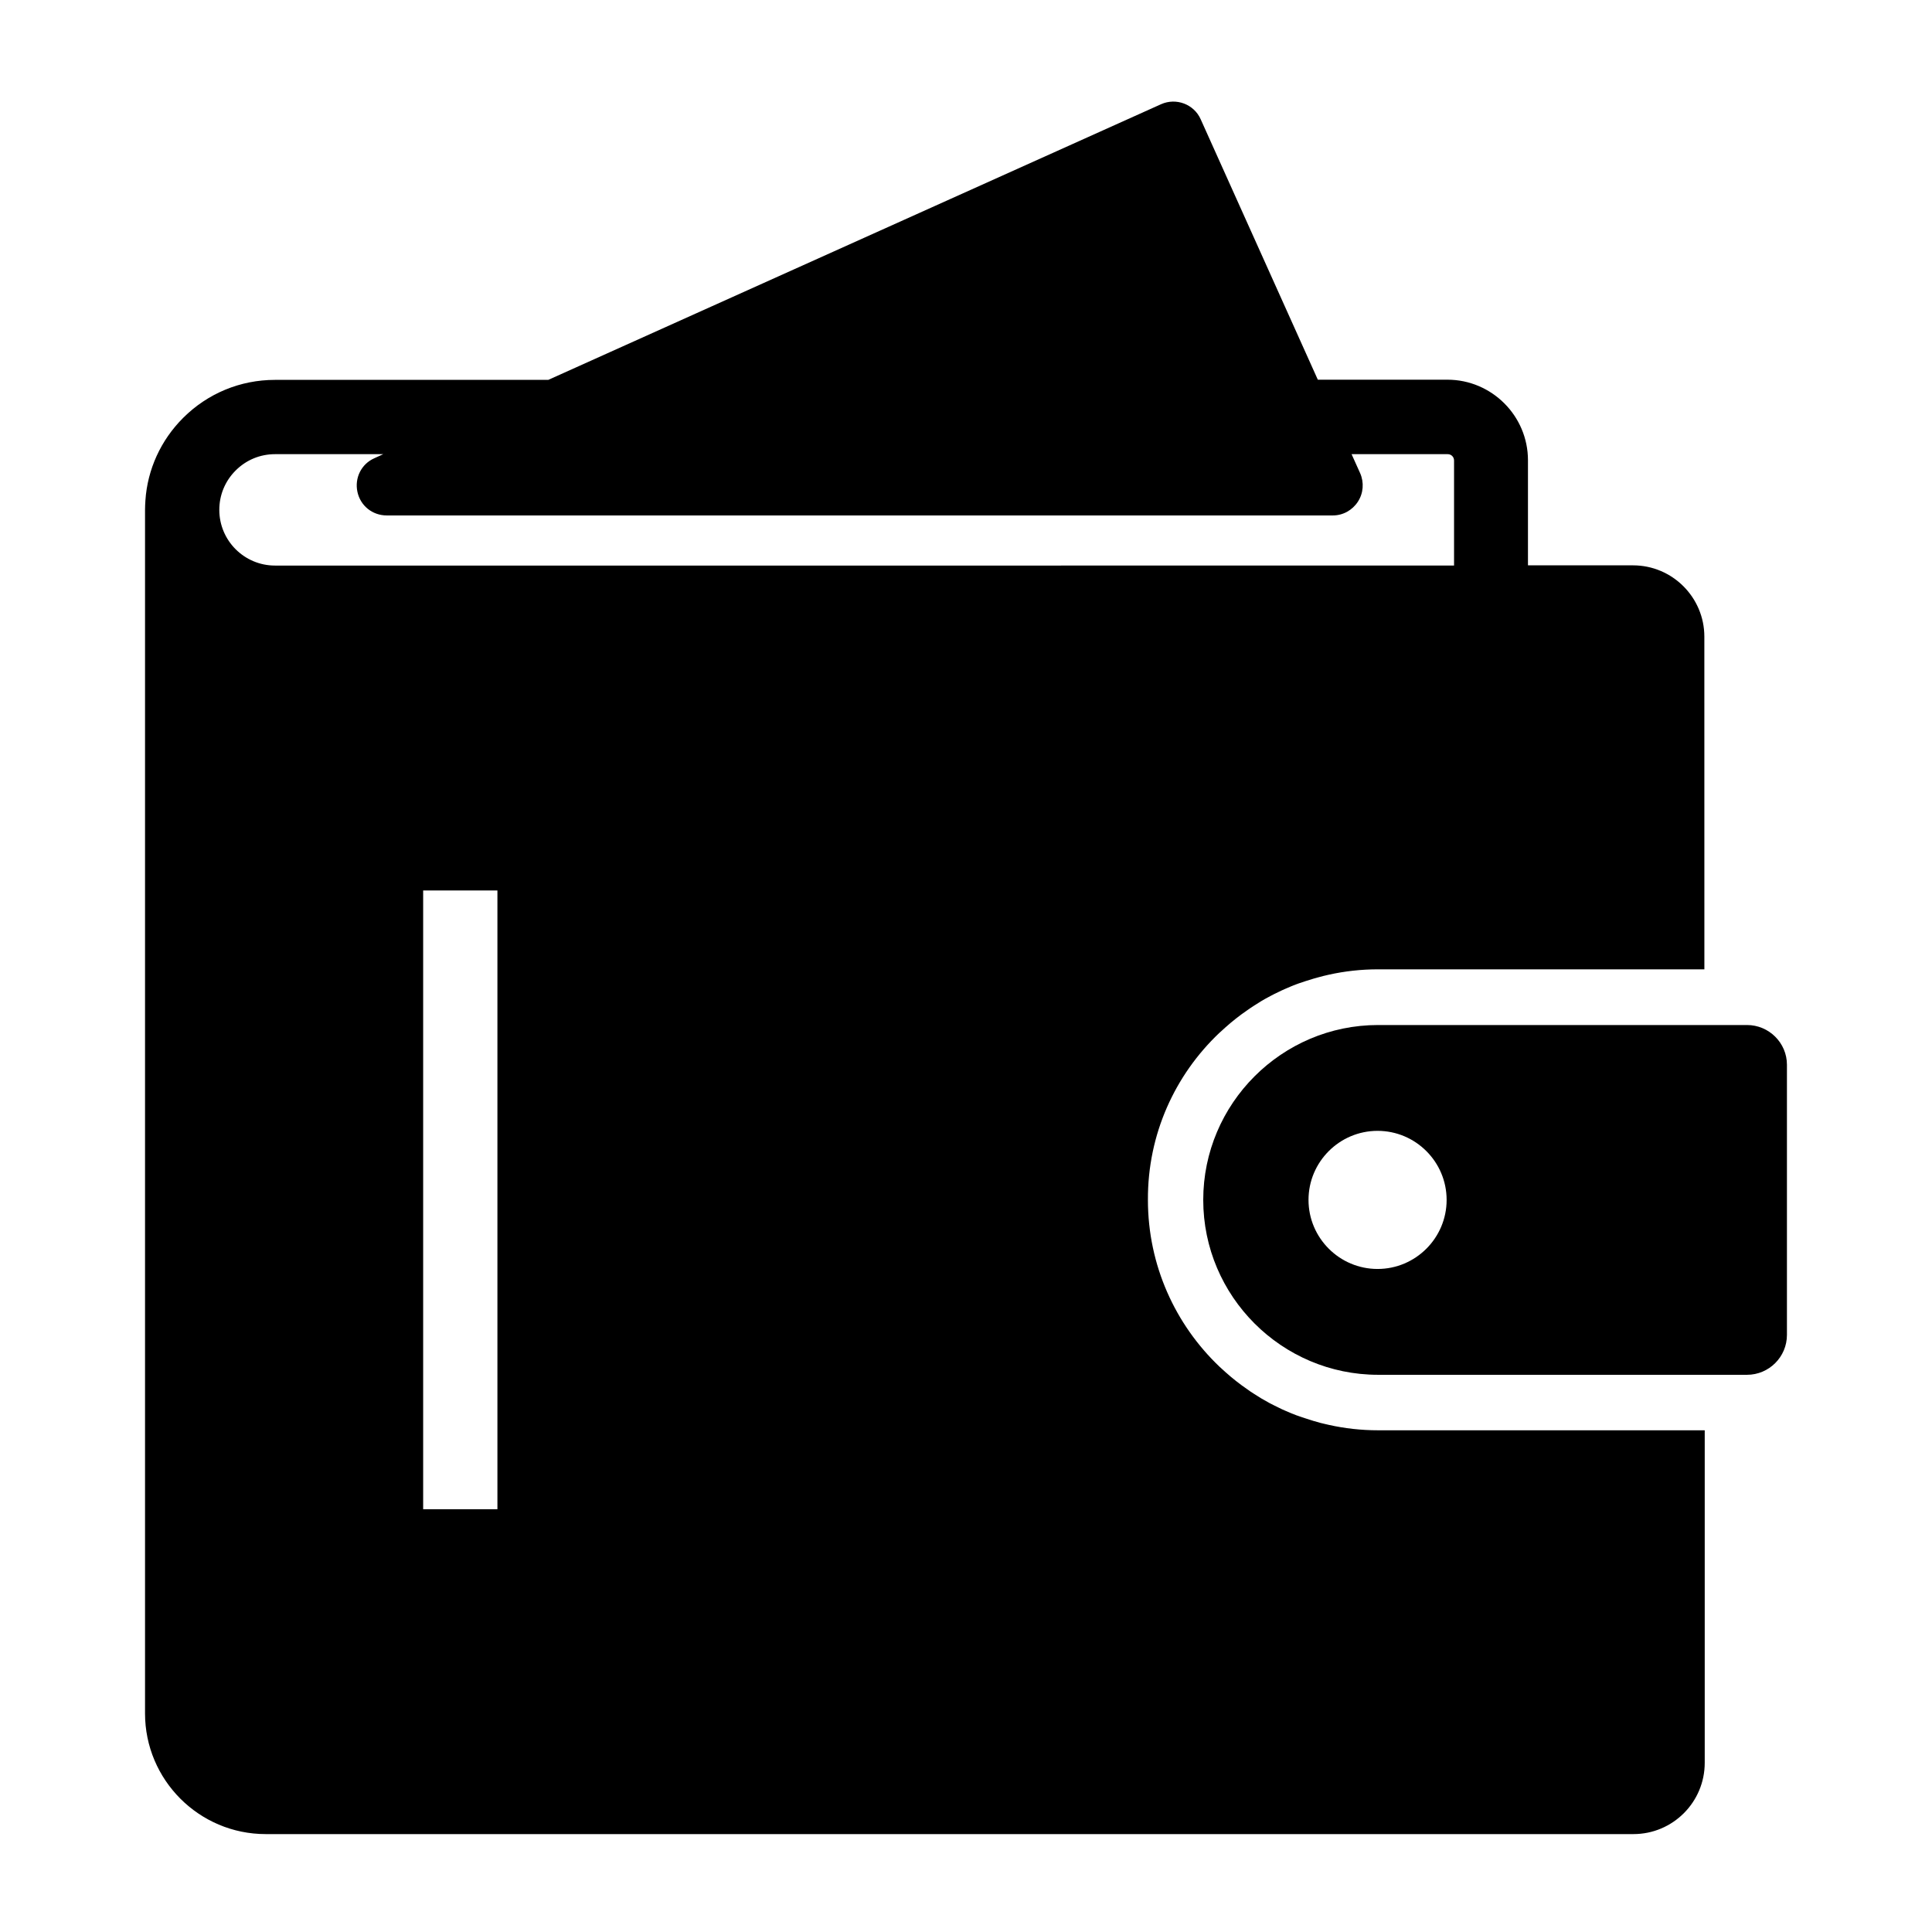 <?xml version="1.0" encoding="UTF-8"?>
<!-- The Best Svg Icon site in the world: iconSvg.co, Visit us! https://iconsvg.co -->
<svg fill="#000000" width="800px" height="800px" version="1.1" viewBox="144 144 512 512" xmlns="http://www.w3.org/2000/svg">
 <g>
  <path d="m606.98 415.64h-97.762c-25.535 0-46.348 20.812-46.348 46.348 0 25.535 20.812 46.348 46.348 46.348h97.762c5.805 0 10.578-4.723 10.578-10.578v-71.59c0-5.805-4.773-10.527-10.578-10.527zm-97.91 64.648c-10.086 0-18.301-8.215-18.301-18.301 0-10.086 8.215-18.301 18.301-18.301 10.086 0 18.301 8.215 18.301 18.301 0.004 10.086-8.215 18.301-18.301 18.301z"/>
  <path d="m467.11 417.76c0.543-0.492 1.082-0.984 1.625-1.477 1.82-1.625 3.738-3.148 5.758-4.527 0.59-0.441 1.23-0.836 1.82-1.23 0.641-0.395 1.23-0.789 1.871-1.18 0.641-0.395 1.277-0.738 1.918-1.082 0.195-0.098 0.441-0.246 0.641-0.344 0.641-0.344 1.328-0.688 1.969-0.984 0.688-0.344 1.328-0.641 2.016-0.934 0.441-0.195 0.887-0.395 1.379-0.59 0.492-0.195 0.934-0.395 1.379-0.543 0.492-0.195 0.934-0.344 1.426-0.492 0.688-0.246 1.426-0.492 2.117-0.688 0.738-0.246 1.426-0.441 2.164-0.641 0.492-0.148 0.984-0.246 1.477-0.395 0.492-0.098 0.984-0.246 1.477-0.344 4.184-0.934 8.562-1.426 13.039-1.426h86.492l-0.008-88.164c0-10.383-8.461-18.895-18.895-18.895h-27.848v-27.848c0-11.758-9.594-21.352-21.352-21.352h-34.34l-31.047-69.027c-1.77-3.984-6.496-5.758-10.48-3.984l-162.41 73.059h-72.422c-9.199 0-17.859 3.59-24.355 10.086-5.902 5.902-9.445 13.629-9.988 21.895-0.051 0.836-0.098 1.625-0.098 2.461v318.96c0 17.613 14.316 31.98 31.98 31.98h362.46c10.43 0 18.895-8.461 18.895-18.895v-88.117h-86.543c-4.477 0-8.855-0.492-13.039-1.426-0.492-0.098-0.984-0.246-1.477-0.344-0.492-0.098-0.984-0.246-1.477-0.395-0.738-0.195-1.477-0.395-2.164-0.641-0.738-0.246-1.426-0.441-2.117-0.688-0.492-0.148-0.934-0.344-1.426-0.492-0.441-0.195-0.934-0.344-1.379-0.543-0.441-0.195-0.934-0.395-1.379-0.59-0.688-0.297-1.379-0.59-2.016-0.934-0.688-0.344-1.328-0.641-1.969-0.984-0.246-0.098-0.441-0.246-0.641-0.344-0.641-0.344-1.277-0.738-1.918-1.082-0.641-0.395-1.277-0.789-1.871-1.18-0.641-0.395-1.23-0.789-1.82-1.23-2.016-1.379-3.938-2.902-5.758-4.527-0.543-0.492-1.082-0.984-1.625-1.477-11.66-11.121-18.941-26.812-18.941-44.184-0.09-17.414 7.191-33.109 18.902-44.23zm-191.29 126.2h-19.68v-163.98h19.68zm-58.941-250.08c-8.117 0-14.762-6.594-14.762-14.762 0-3.938 1.523-7.625 4.328-10.43 2.805-2.805 6.496-4.328 10.43-4.328h28.684l-2.363 1.082c-3.445 1.523-5.266 5.215-4.477 8.906 0.789 3.691 3.984 6.25 7.773 6.25h250.72c2.707 0 5.164-1.379 6.641-3.641 1.477-2.262 1.672-5.117 0.59-7.578l-2.262-5.019h25.484c0.934 0 1.672 0.738 1.672 1.672v27.848z"/>
 </g>
</svg>